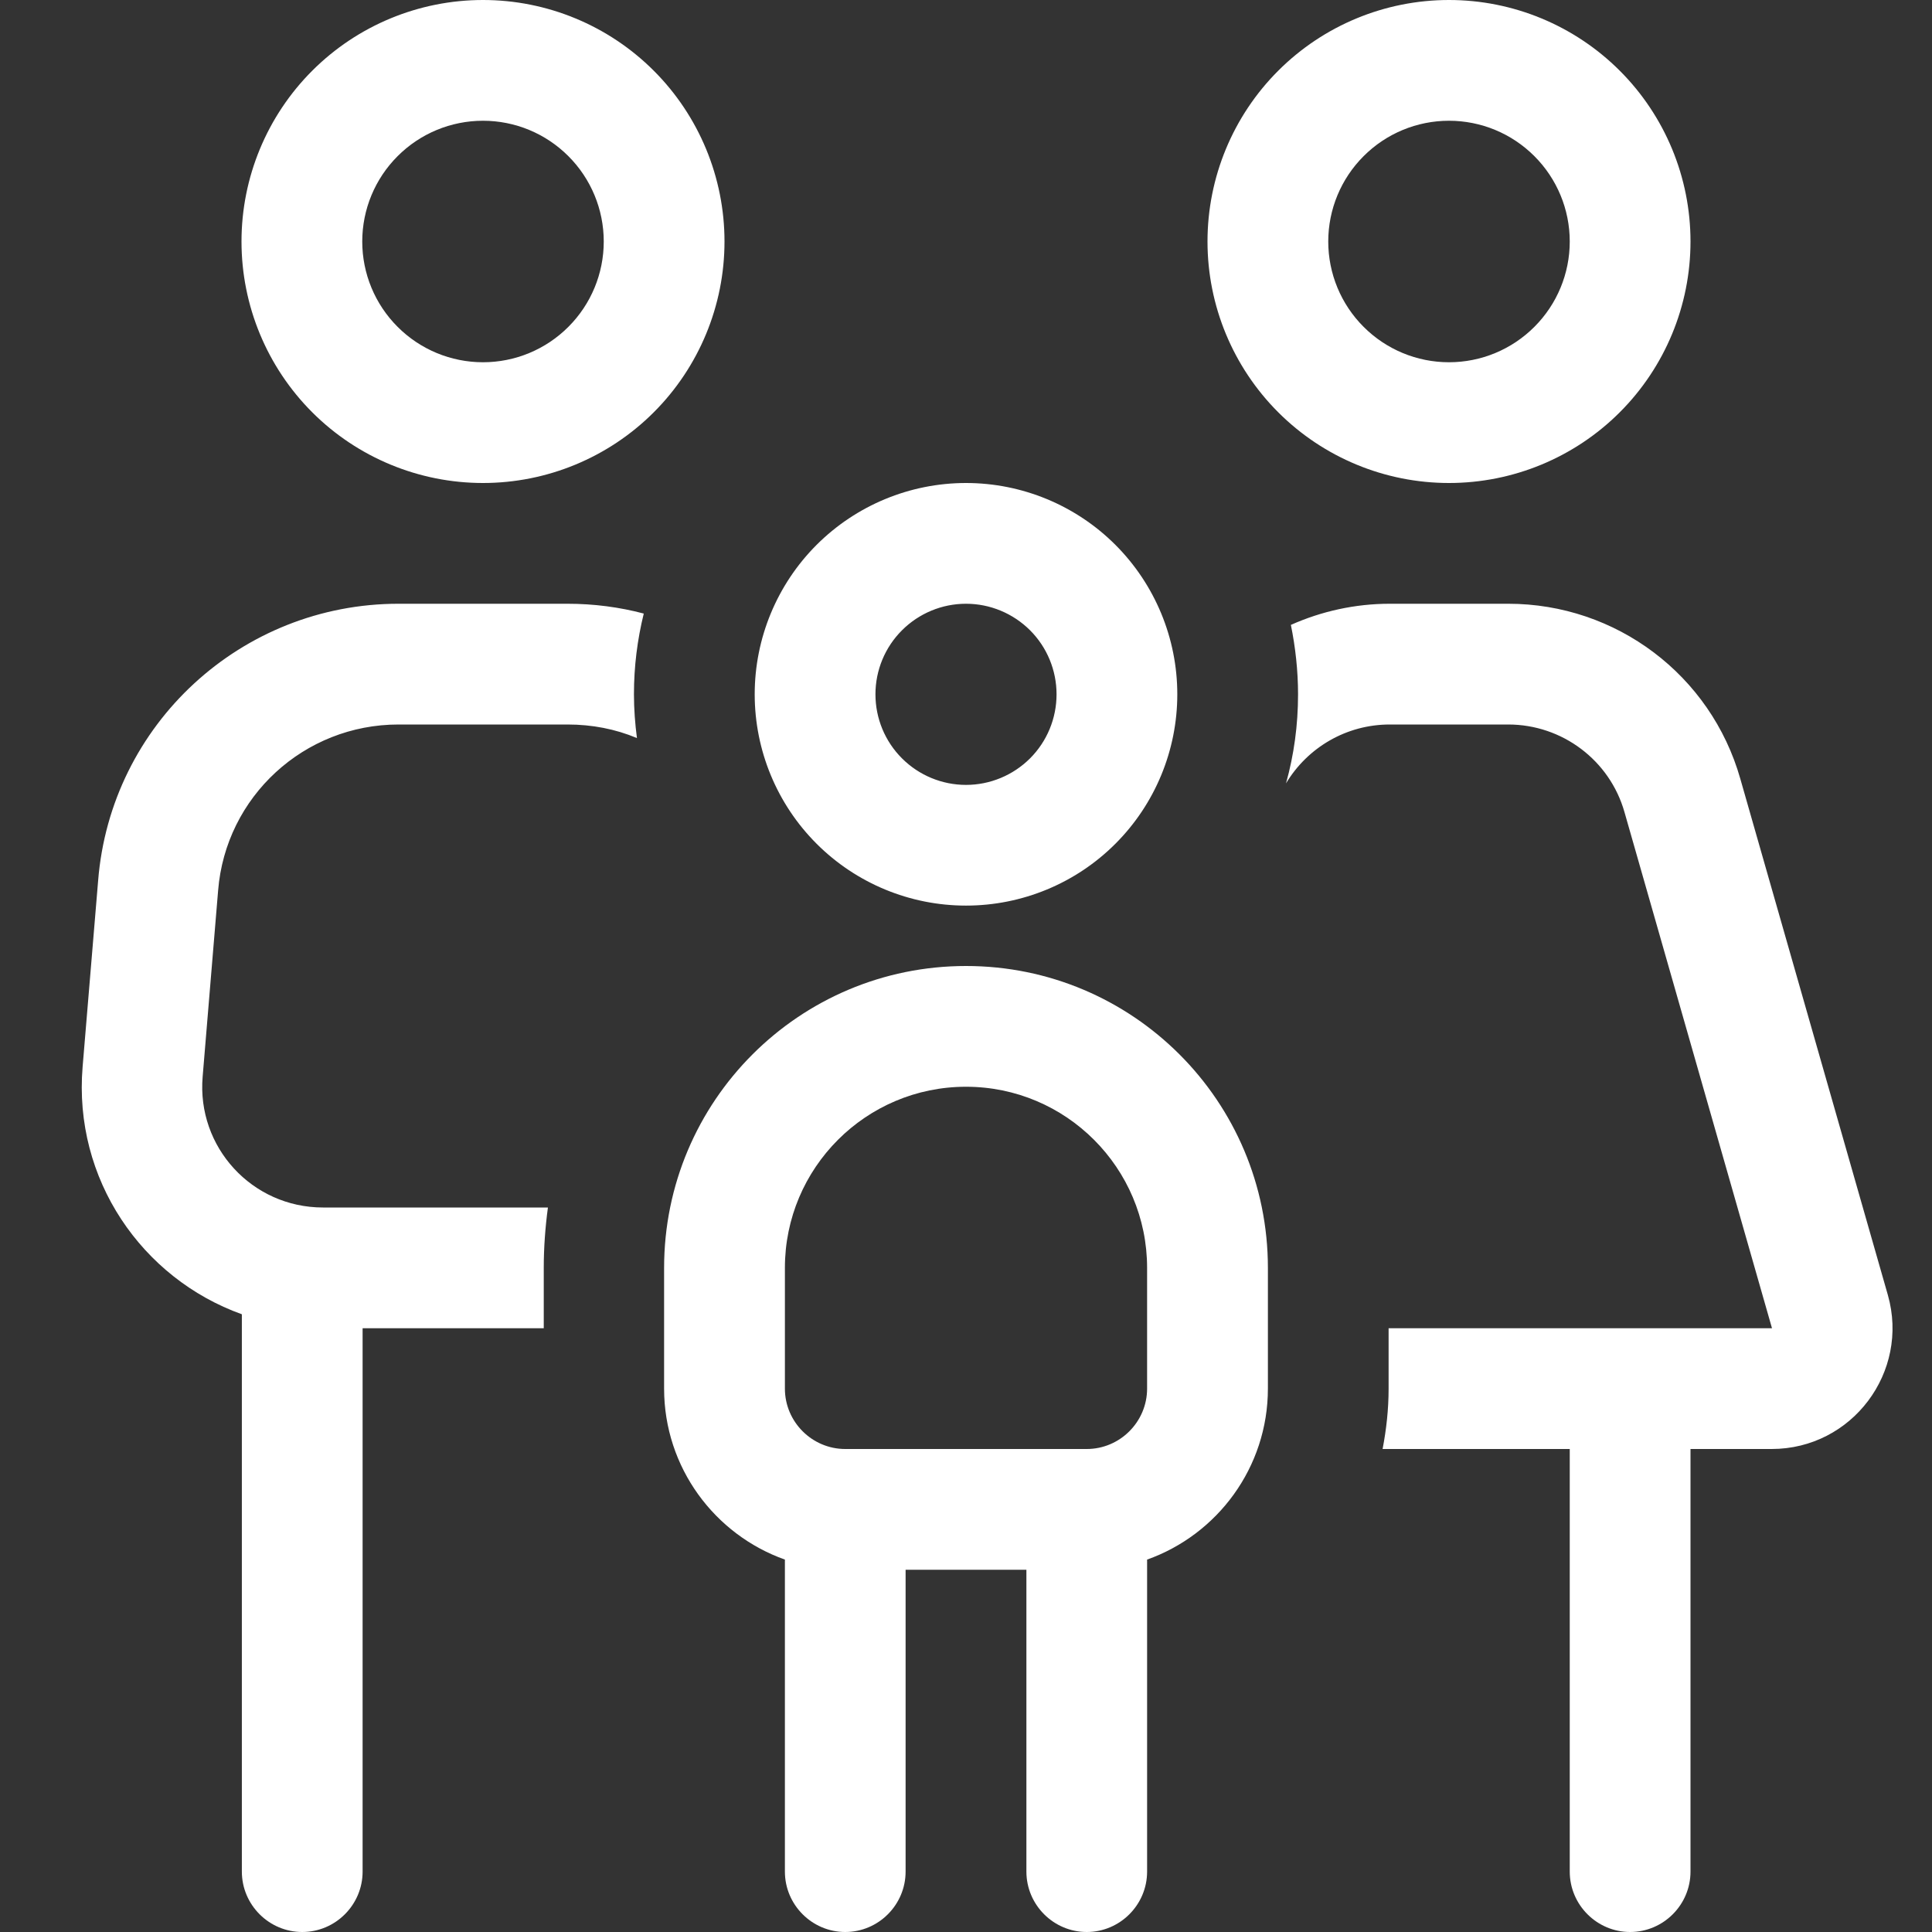 <?xml version="1.0" encoding="UTF-8"?>
<svg xmlns="http://www.w3.org/2000/svg" width="38" height="38" fill="#fff" viewBox="0 0 38 38">
  <rect x="0" y="0" width="38" height="38" fill="#333333" stroke="none"/>
  <path d="M9.5 7.125C10.13 7.125 10.734 6.875 11.179 6.429C11.625 5.984 11.875 5.38 11.875 4.75C11.875 4.12 11.625 3.516 11.179 3.071C10.734 2.625 10.13 2.375 9.5 2.375C8.87 2.375 8.266 2.625 7.821 3.071C7.375 3.516 7.125 4.12 7.125 4.75C7.125 5.38 7.375 5.984 7.821 6.429C8.266 6.875 8.87 7.125 9.5 7.125ZM9.5 0C10.76 0 11.968 0.5 12.859 1.391C13.75 2.282 14.25 3.49 14.25 4.75C14.25 6.01 13.75 7.218 12.859 8.109C11.968 9 10.76 9.5 9.5 9.5C8.24 9.5 7.032 9 6.141 8.109C5.25 7.218 4.75 6.01 4.75 4.75C4.75 3.49 5.25 2.282 6.141 1.391C7.032 0.5 8.24 0 9.5 0ZM7.838 14.25C5.982 14.25 4.438 15.668 4.29 17.516L3.986 21.175C3.867 22.562 4.958 23.75 6.353 23.75H10.777C10.725 24.136 10.695 24.537 10.695 24.938V26.125H7.132V36.812C7.132 37.466 6.598 38 5.945 38C5.292 38 4.757 37.466 4.757 36.812V25.85C2.791 25.145 1.44 23.193 1.625 20.982L1.93 17.323C2.175 14.243 4.75 11.875 7.838 11.875H11.162C11.682 11.875 12.187 11.942 12.662 12.068C12.536 12.58 12.469 13.107 12.469 13.656C12.469 13.946 12.491 14.235 12.528 14.517C12.105 14.339 11.645 14.25 11.162 14.25H7.838ZM30.875 28.5H27.194C27.268 28.114 27.312 27.721 27.312 27.312V26.125H34.853L31.951 15.972C31.662 14.955 30.727 14.25 29.665 14.25H27.335C26.481 14.25 25.717 14.703 25.294 15.408C25.45 14.851 25.531 14.265 25.531 13.656C25.531 13.189 25.479 12.729 25.39 12.291C25.991 12.023 26.652 11.875 27.335 11.875H29.665C31.788 11.875 33.651 13.278 34.23 15.319L37.132 25.472C37.562 26.986 36.427 28.5 34.846 28.5H33.25V36.812C33.25 37.466 32.716 38 32.062 38C31.409 38 30.875 37.466 30.875 36.812V28.5ZM28.5 7.125C29.13 7.125 29.734 6.875 30.179 6.429C30.625 5.984 30.875 5.38 30.875 4.75C30.875 4.12 30.625 3.516 30.179 3.071C29.734 2.625 29.13 2.375 28.5 2.375C27.87 2.375 27.266 2.625 26.821 3.071C26.375 3.516 26.125 4.12 26.125 4.75C26.125 5.38 26.375 5.984 26.821 6.429C27.266 6.875 27.87 7.125 28.5 7.125ZM28.5 0C29.76 0 30.968 0.5 31.859 1.391C32.75 2.282 33.25 3.49 33.25 4.75C33.25 6.01 32.75 7.218 31.859 8.109C30.968 9 29.76 9.5 28.5 9.5C27.24 9.5 26.032 9 25.141 8.109C24.25 7.218 23.75 6.01 23.75 4.75C23.75 3.49 24.25 2.282 25.141 1.391C26.032 0.5 27.24 0 28.5 0ZM19 15.438C19.472 15.438 19.925 15.25 20.26 14.916C20.594 14.582 20.781 14.129 20.781 13.656C20.781 13.184 20.594 12.731 20.26 12.397C19.925 12.063 19.472 11.875 19 11.875C18.528 11.875 18.075 12.063 17.741 12.397C17.406 12.731 17.219 13.184 17.219 13.656C17.219 14.129 17.406 14.582 17.741 14.916C18.075 15.25 18.528 15.438 19 15.438ZM19 9.5C20.102 9.5 21.16 9.938 21.939 10.717C22.718 11.497 23.156 12.554 23.156 13.656C23.156 14.759 22.718 15.816 21.939 16.595C21.16 17.375 20.102 17.812 19 17.812C17.898 17.812 16.841 17.375 16.061 16.595C15.282 15.816 14.844 14.759 14.844 13.656C14.844 12.554 15.282 11.497 16.061 10.717C16.841 9.938 17.898 9.5 19 9.5ZM19 21.375C17.033 21.375 15.438 22.971 15.438 24.938V27.312C15.438 27.966 15.972 28.5 16.625 28.5H21.375C22.028 28.5 22.562 27.966 22.562 27.312V24.938C22.562 22.971 20.967 21.375 19 21.375ZM15.438 30.675C14.057 30.185 13.062 28.864 13.062 27.312V24.938C13.062 21.657 15.72 19 19 19C22.28 19 24.938 21.657 24.938 24.938V27.312C24.938 28.864 23.943 30.185 22.562 30.675V36.812C22.562 37.466 22.028 38 21.375 38C20.722 38 20.188 37.466 20.188 36.812V30.875H17.812V36.812C17.812 37.466 17.278 38 16.625 38C15.972 38 15.438 37.466 15.438 36.812V30.675Z"></path>
</svg>
